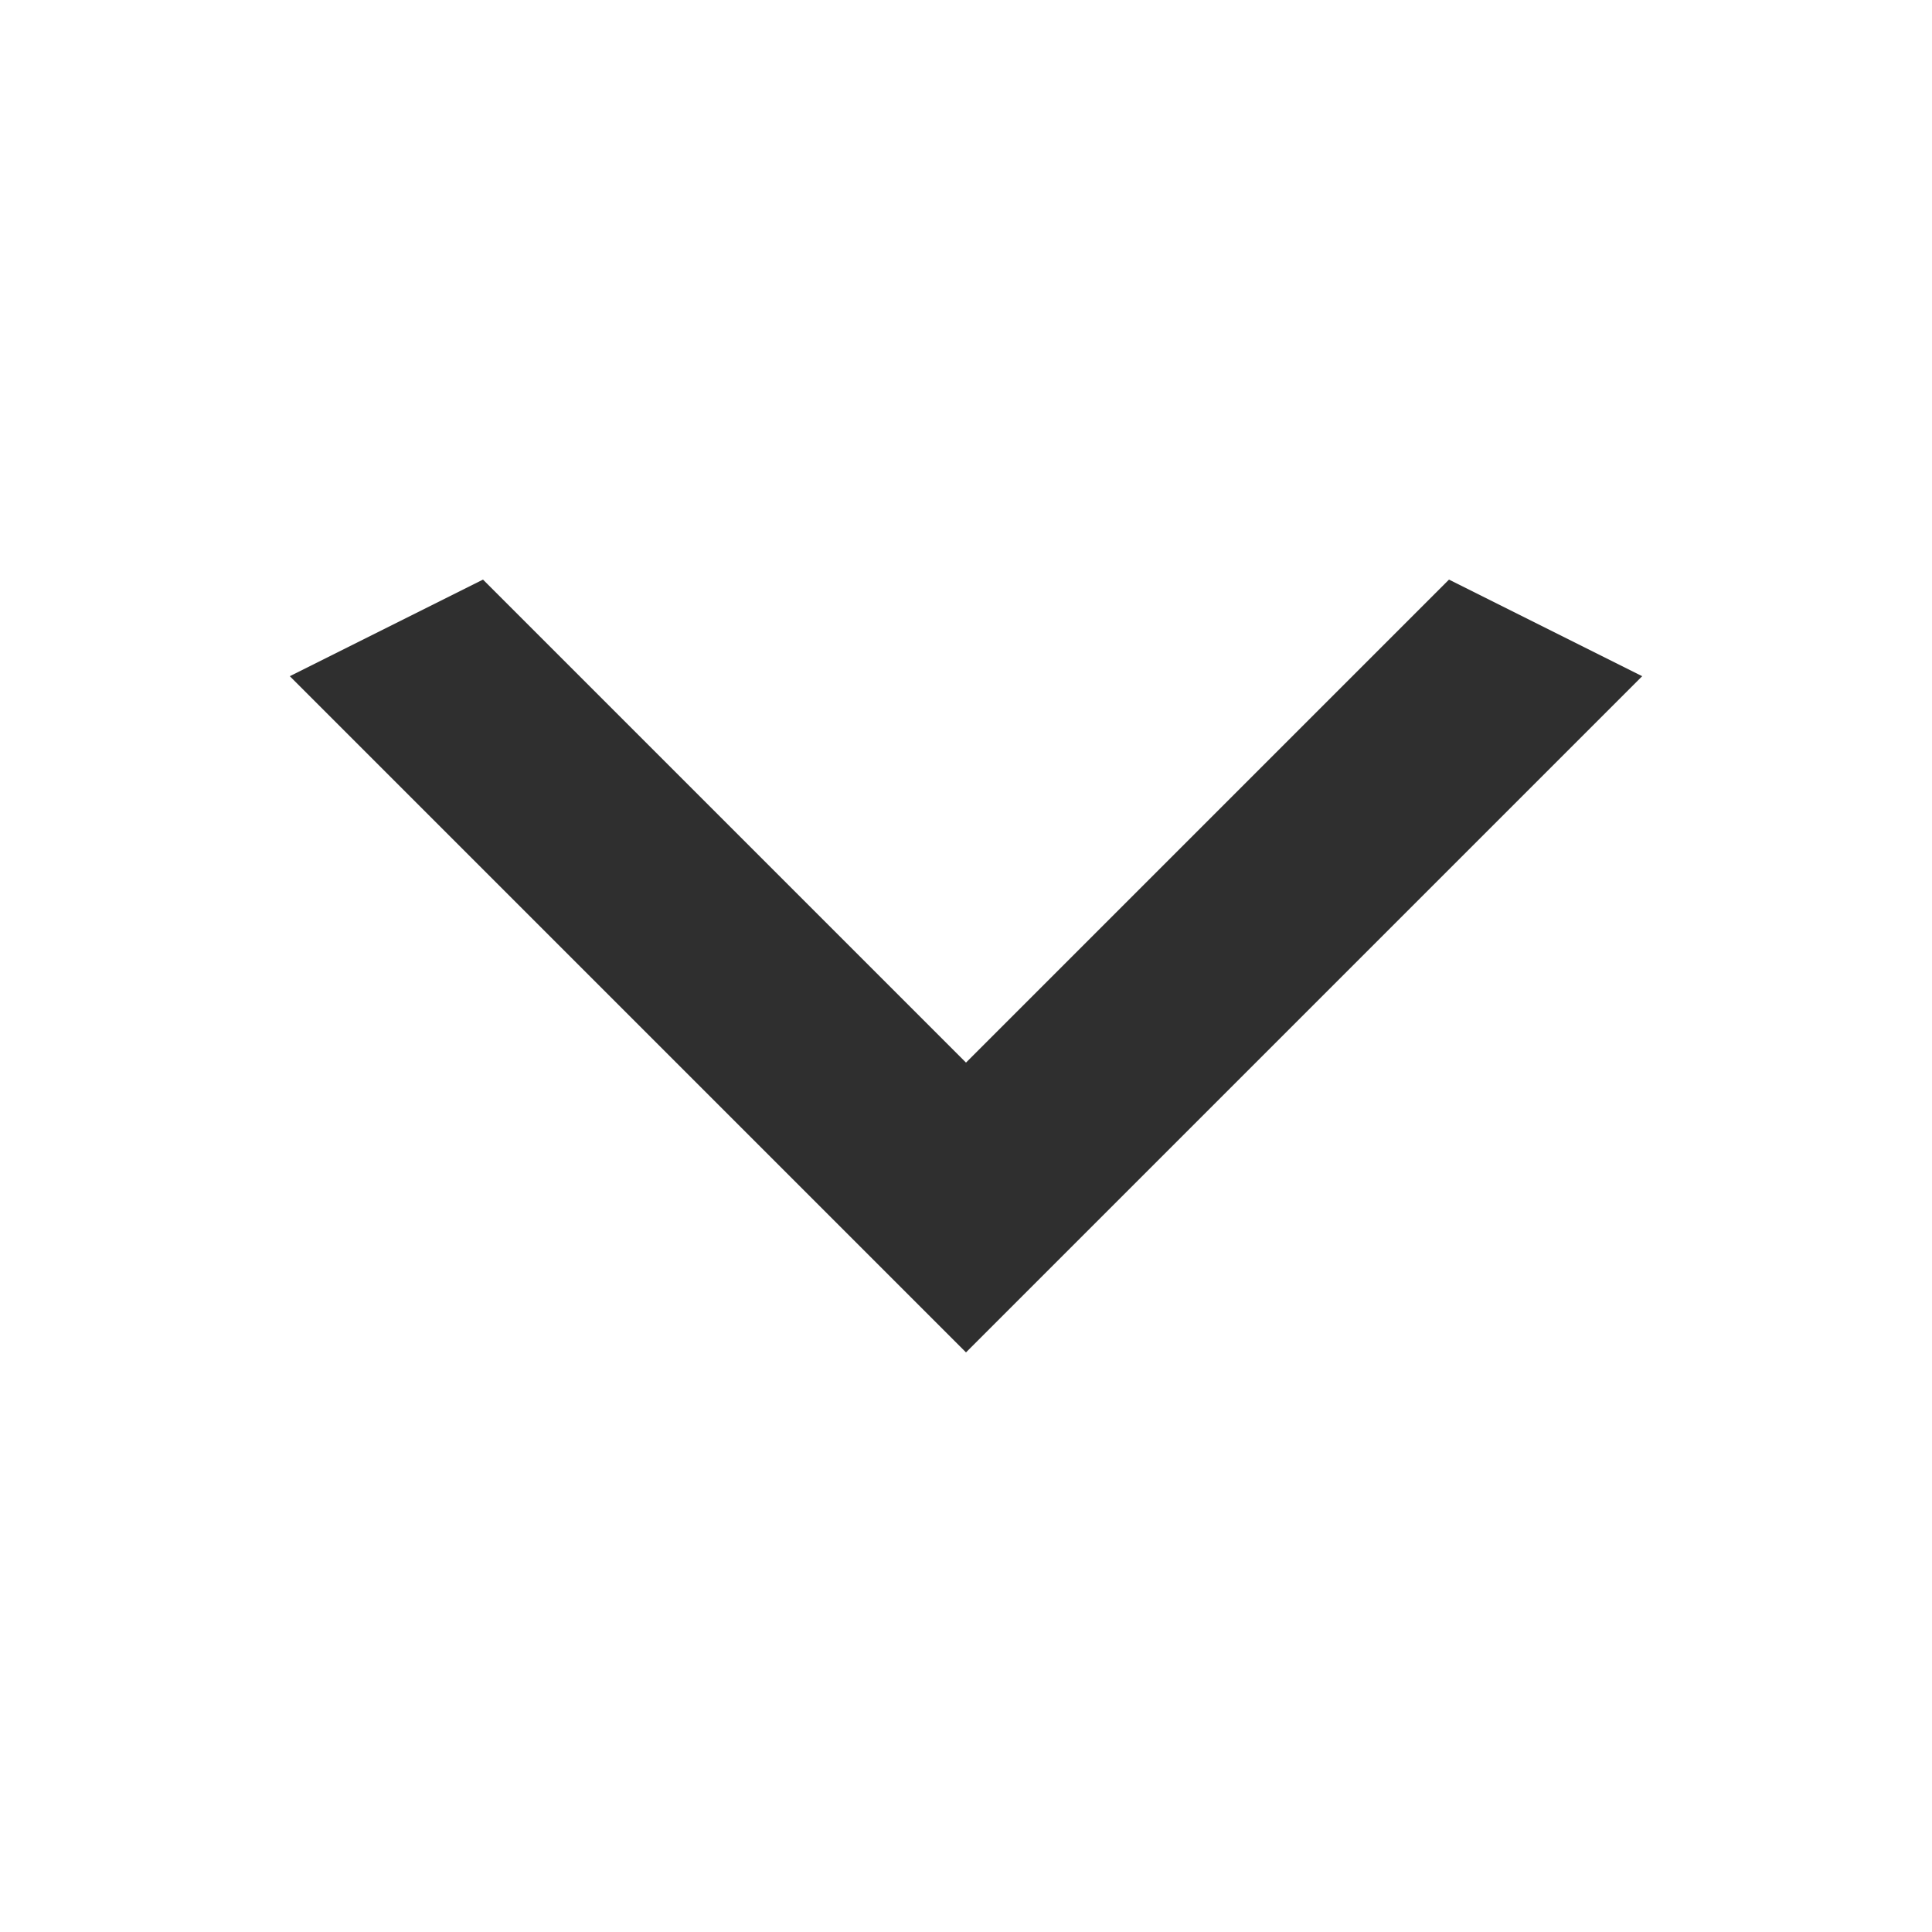 <?xml version="1.0" encoding="utf-8"?>

<svg width="80px" height="80px" viewBox="0 0 20 20" xmlns="http://www.w3.org/2000/svg">

<rect x="0" fill="none" width="20" height="20"/>

<g>

<path fill="#2f2f2f" d="M5 6l5 5 5-5 2 1-7 7-7-7z"/>

</g>

</svg>